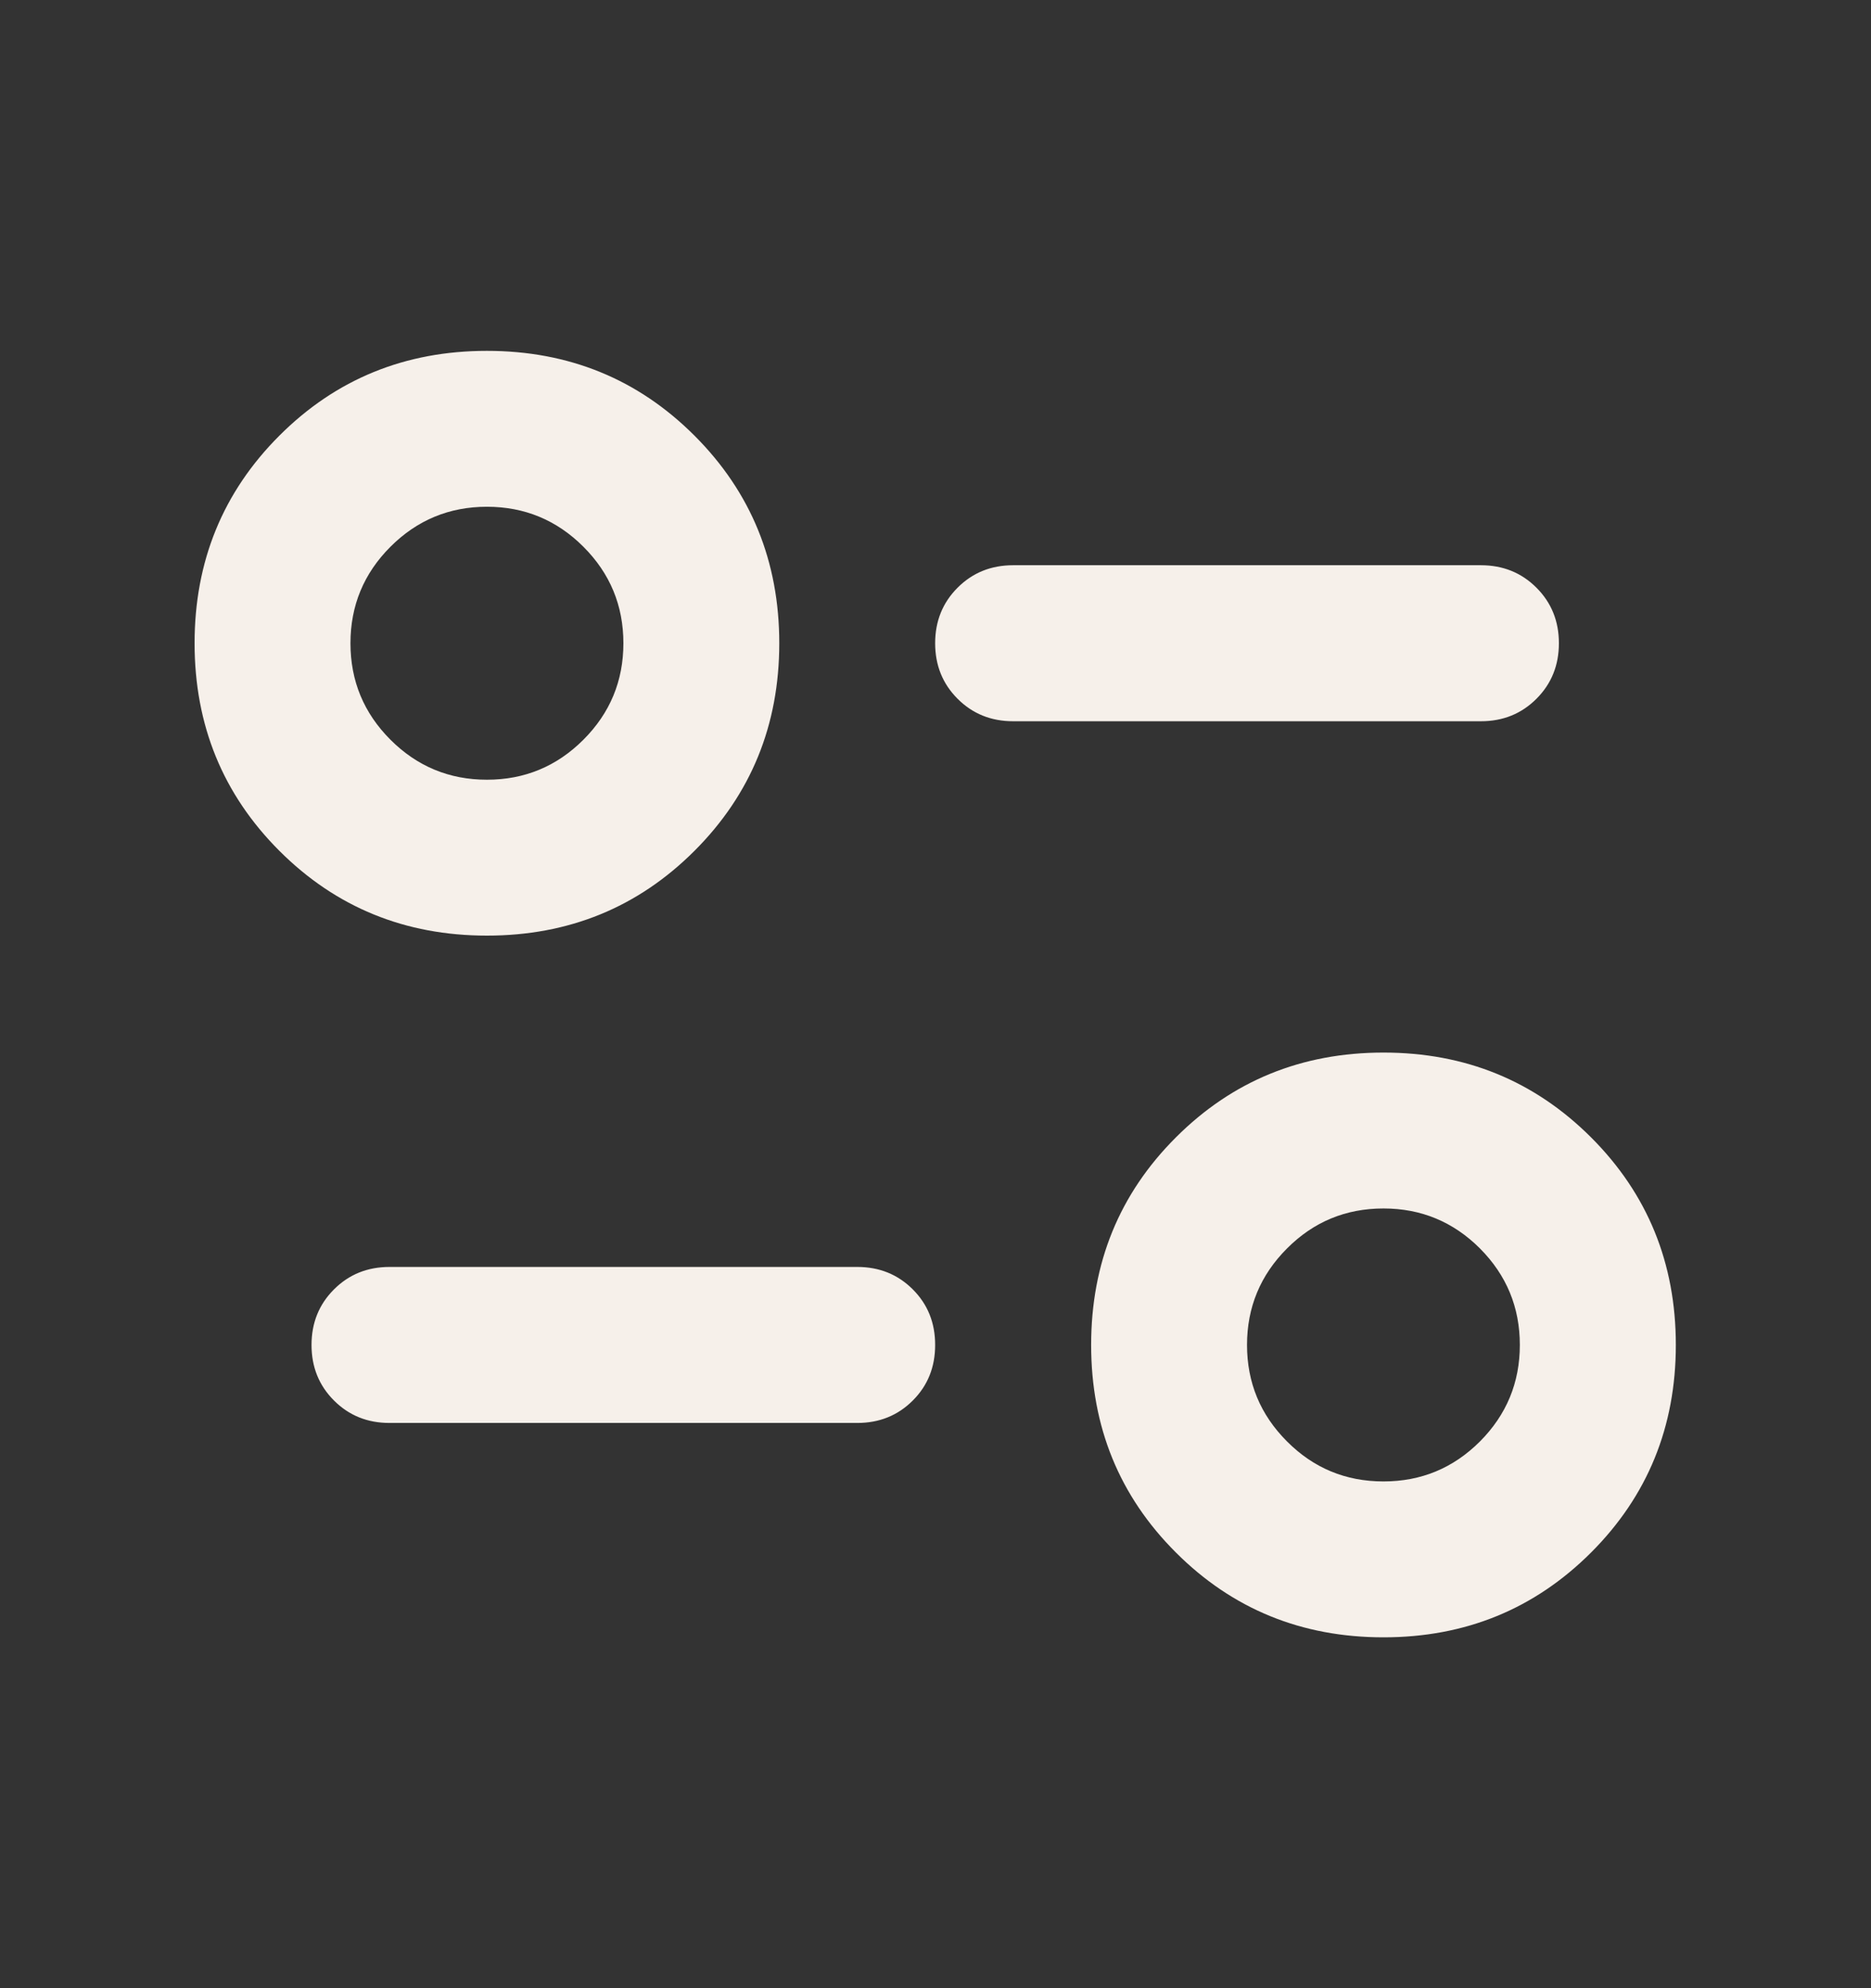 <svg width="16" height="17" viewBox="0 0 16 17" fill="none" xmlns="http://www.w3.org/2000/svg">
<rect x="0" y="0" width="16" height="17" fill="#333333" stroke="none"/>
<mask id="mask0_1503_6249" style="mask-type:alpha" maskUnits="userSpaceOnUse" x="0" y="0" width="16" height="17">
<rect y="0.5" width="16" height="16" fill="#D9D9D9"/>
</mask>
<g mask="url(#mask0_1503_6249)">
<path d="M11.831 14C11.131 14 10.539 13.758 10.056 13.275C9.572 12.792 9.331 12.2 9.331 11.5C9.331 10.8 9.572 10.208 10.056 9.725C10.539 9.242 11.131 9 11.831 9C12.531 9 13.122 9.242 13.606 9.725C14.089 10.208 14.331 10.8 14.331 11.5C14.331 12.2 14.089 12.792 13.606 13.275C13.122 13.758 12.531 14 11.831 14ZM11.831 12.667C12.153 12.667 12.428 12.553 12.656 12.325C12.883 12.097 12.997 11.822 12.997 11.5C12.997 11.178 12.883 10.903 12.656 10.675C12.428 10.447 12.153 10.333 11.831 10.333C11.508 10.333 11.233 10.447 11.006 10.675C10.778 10.903 10.664 11.178 10.664 11.5C10.664 11.822 10.778 12.097 11.006 12.325C11.233 12.553 11.508 12.667 11.831 12.667ZM7.331 12.167H3.331C3.142 12.167 2.984 12.103 2.856 11.975C2.728 11.847 2.664 11.689 2.664 11.5C2.664 11.311 2.728 11.153 2.856 11.025C2.984 10.897 3.142 10.833 3.331 10.833H7.331C7.52 10.833 7.678 10.897 7.806 11.025C7.934 11.153 7.997 11.311 7.997 11.5C7.997 11.689 7.934 11.847 7.806 11.975C7.678 12.103 7.52 12.167 7.331 12.167ZM4.164 8C3.464 8 2.872 7.758 2.389 7.275C1.906 6.792 1.664 6.2 1.664 5.5C1.664 4.8 1.906 4.208 2.389 3.725C2.872 3.242 3.464 3 4.164 3C4.864 3 5.456 3.242 5.939 3.725C6.422 4.208 6.664 4.8 6.664 5.5C6.664 6.2 6.422 6.792 5.939 7.275C5.456 7.758 4.864 8 4.164 8ZM4.164 6.667C4.486 6.667 4.761 6.553 4.989 6.325C5.217 6.097 5.331 5.822 5.331 5.5C5.331 5.178 5.217 4.903 4.989 4.675C4.761 4.447 4.486 4.333 4.164 4.333C3.842 4.333 3.567 4.447 3.339 4.675C3.111 4.903 2.997 5.178 2.997 5.5C2.997 5.822 3.111 6.097 3.339 6.325C3.567 6.553 3.842 6.667 4.164 6.667ZM12.664 6.167H8.664C8.475 6.167 8.317 6.103 8.189 5.975C8.061 5.847 7.997 5.689 7.997 5.5C7.997 5.311 8.061 5.153 8.189 5.025C8.317 4.897 8.475 4.833 8.664 4.833H12.664C12.853 4.833 13.011 4.897 13.139 5.025C13.267 5.153 13.331 5.311 13.331 5.5C13.331 5.689 13.267 5.847 13.139 5.975C13.011 6.103 12.853 6.167 12.664 6.167Z" fill="#F6F0EA"/>
</g>
</svg>
